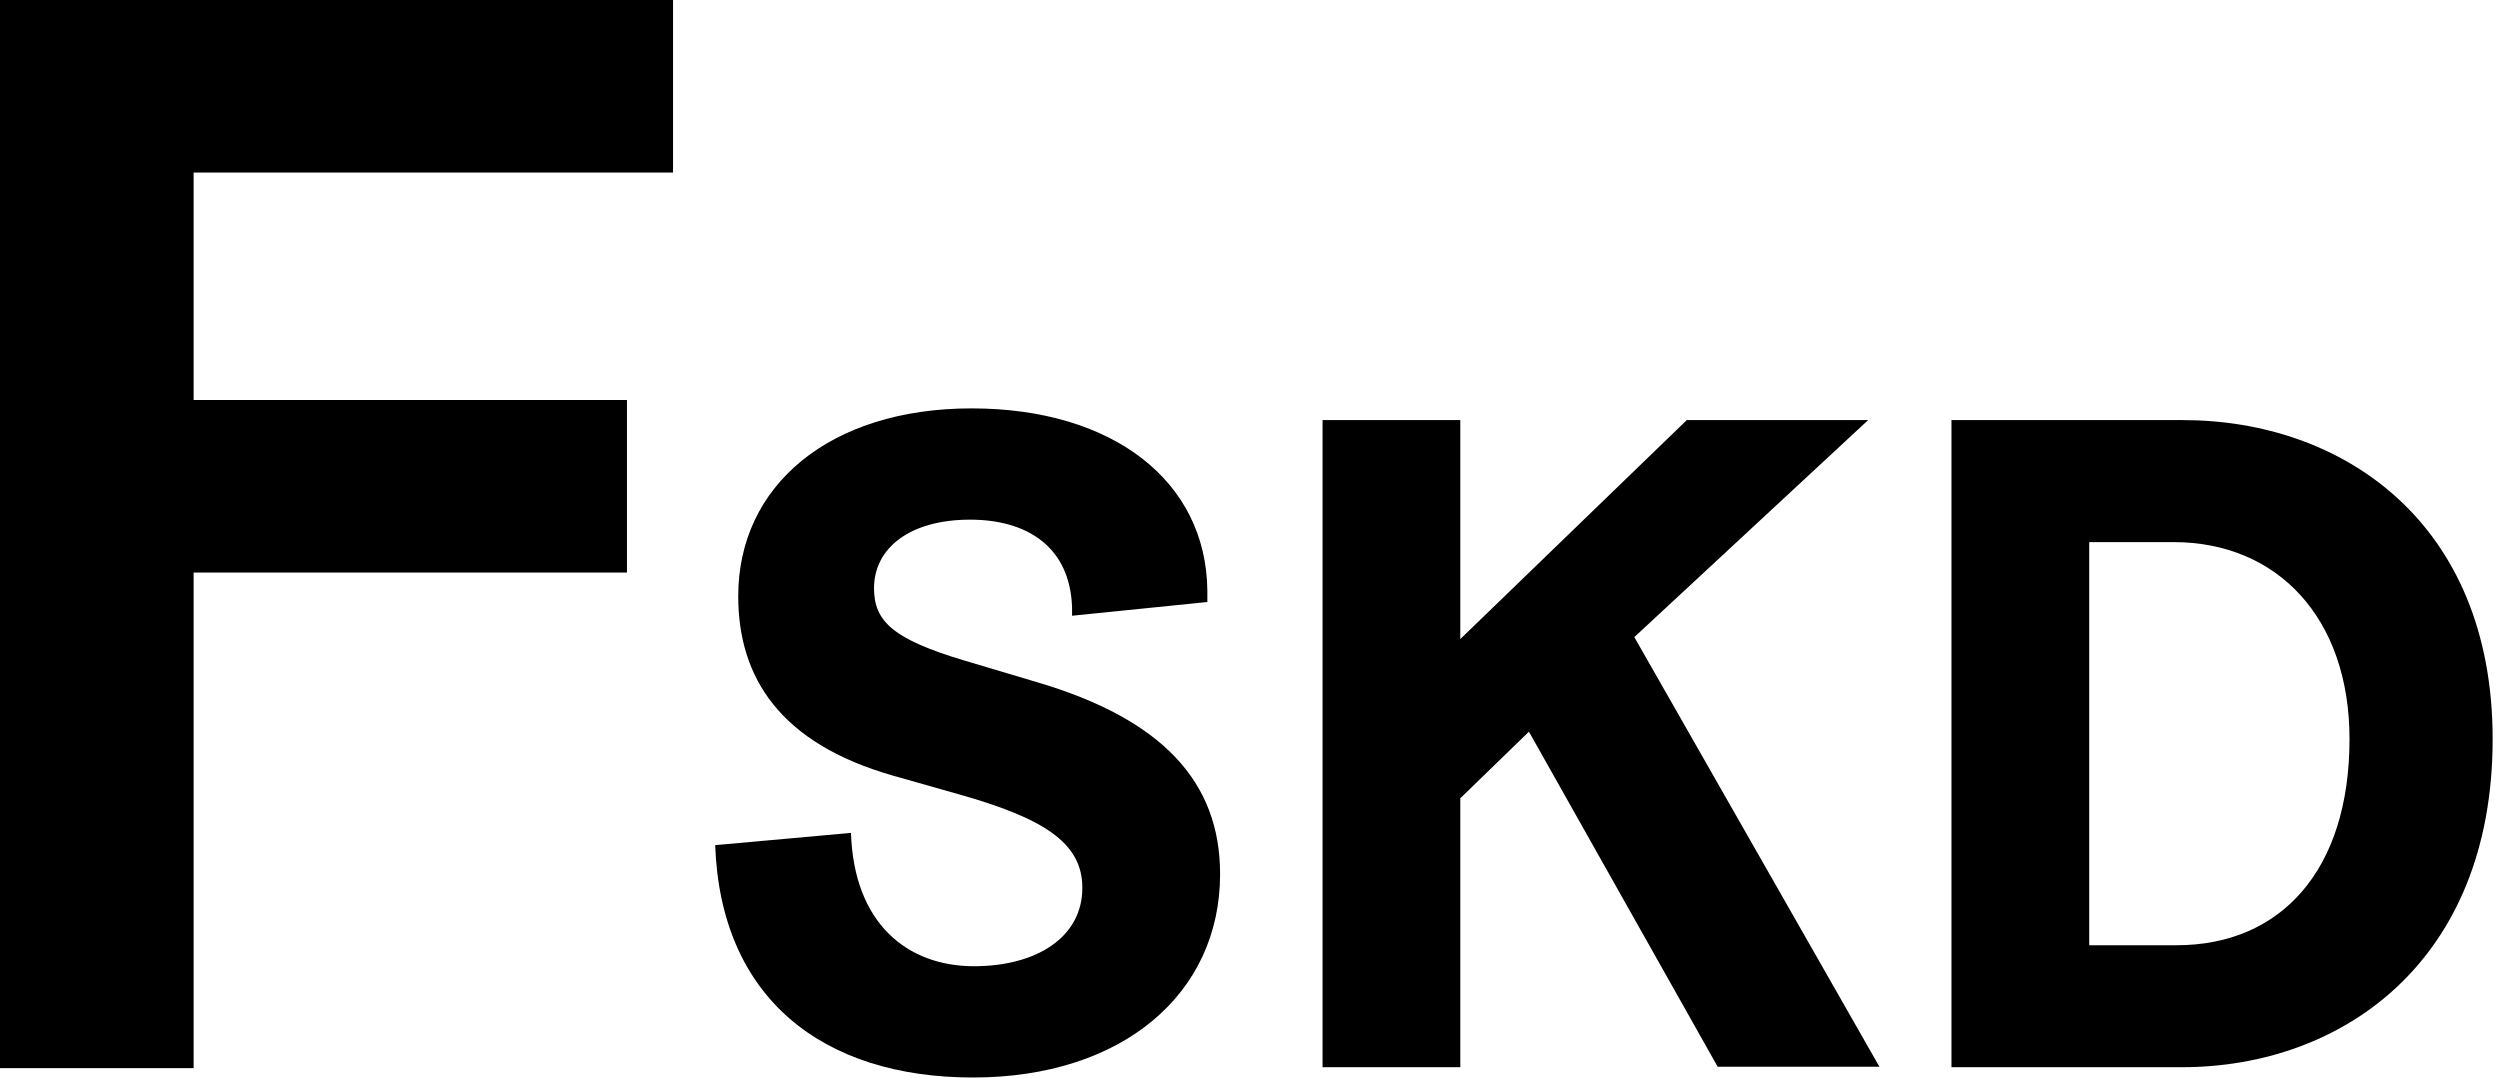 <svg width="51" height="22" viewBox="0 0 51 22" fill="none" xmlns="http://www.w3.org/2000/svg">
<path d="M3.95 11.67V21.79H0V3.8147e-06H13.73V3.52H3.95V8.16H12.79V11.68H3.95V11.67Z" fill="black"/>
<path d="M14.59 17.241L17.36 16.991C17.42 18.841 18.51 19.711 19.87 19.711C21.13 19.711 22.08 19.131 22.08 18.111C22.08 17.191 21.29 16.691 19.55 16.201L18.21 15.821C15.91 15.161 15.06 13.821 15.06 12.161C15.06 9.901 16.93 8.331 19.82 8.331C22.71 8.331 24.61 9.821 24.63 12.051V12.281L21.87 12.561V12.391C21.83 11.161 20.96 10.601 19.79 10.601C18.56 10.601 17.83 11.181 17.83 12.001C17.83 12.681 18.23 13.041 19.66 13.471L21.17 13.921C23.7 14.671 24.89 15.941 24.89 17.831C24.89 20.281 22.89 21.981 19.85 21.981C16.78 21.981 14.7 20.361 14.59 17.241Z" fill="black"/>
<path d="M31.19 14.926L29.79 16.285V21.771H26.98V8.57H29.79V13.037L34.41 8.57H38.11L33.34 12.997L38.34 21.761H35.04L31.19 14.926Z" fill="black"/>
<path d="M39.81 8.57H44.53C47.78 8.57 50.85 10.649 50.85 15.076C50.85 19.622 47.77 21.771 44.51 21.771H39.81V8.57ZM44.4 19.283C46.53 19.283 47.93 17.754 47.93 15.076C47.93 12.607 46.46 11.059 44.34 11.059H42.62V19.283H44.4Z" fill="black"/>
</svg>
